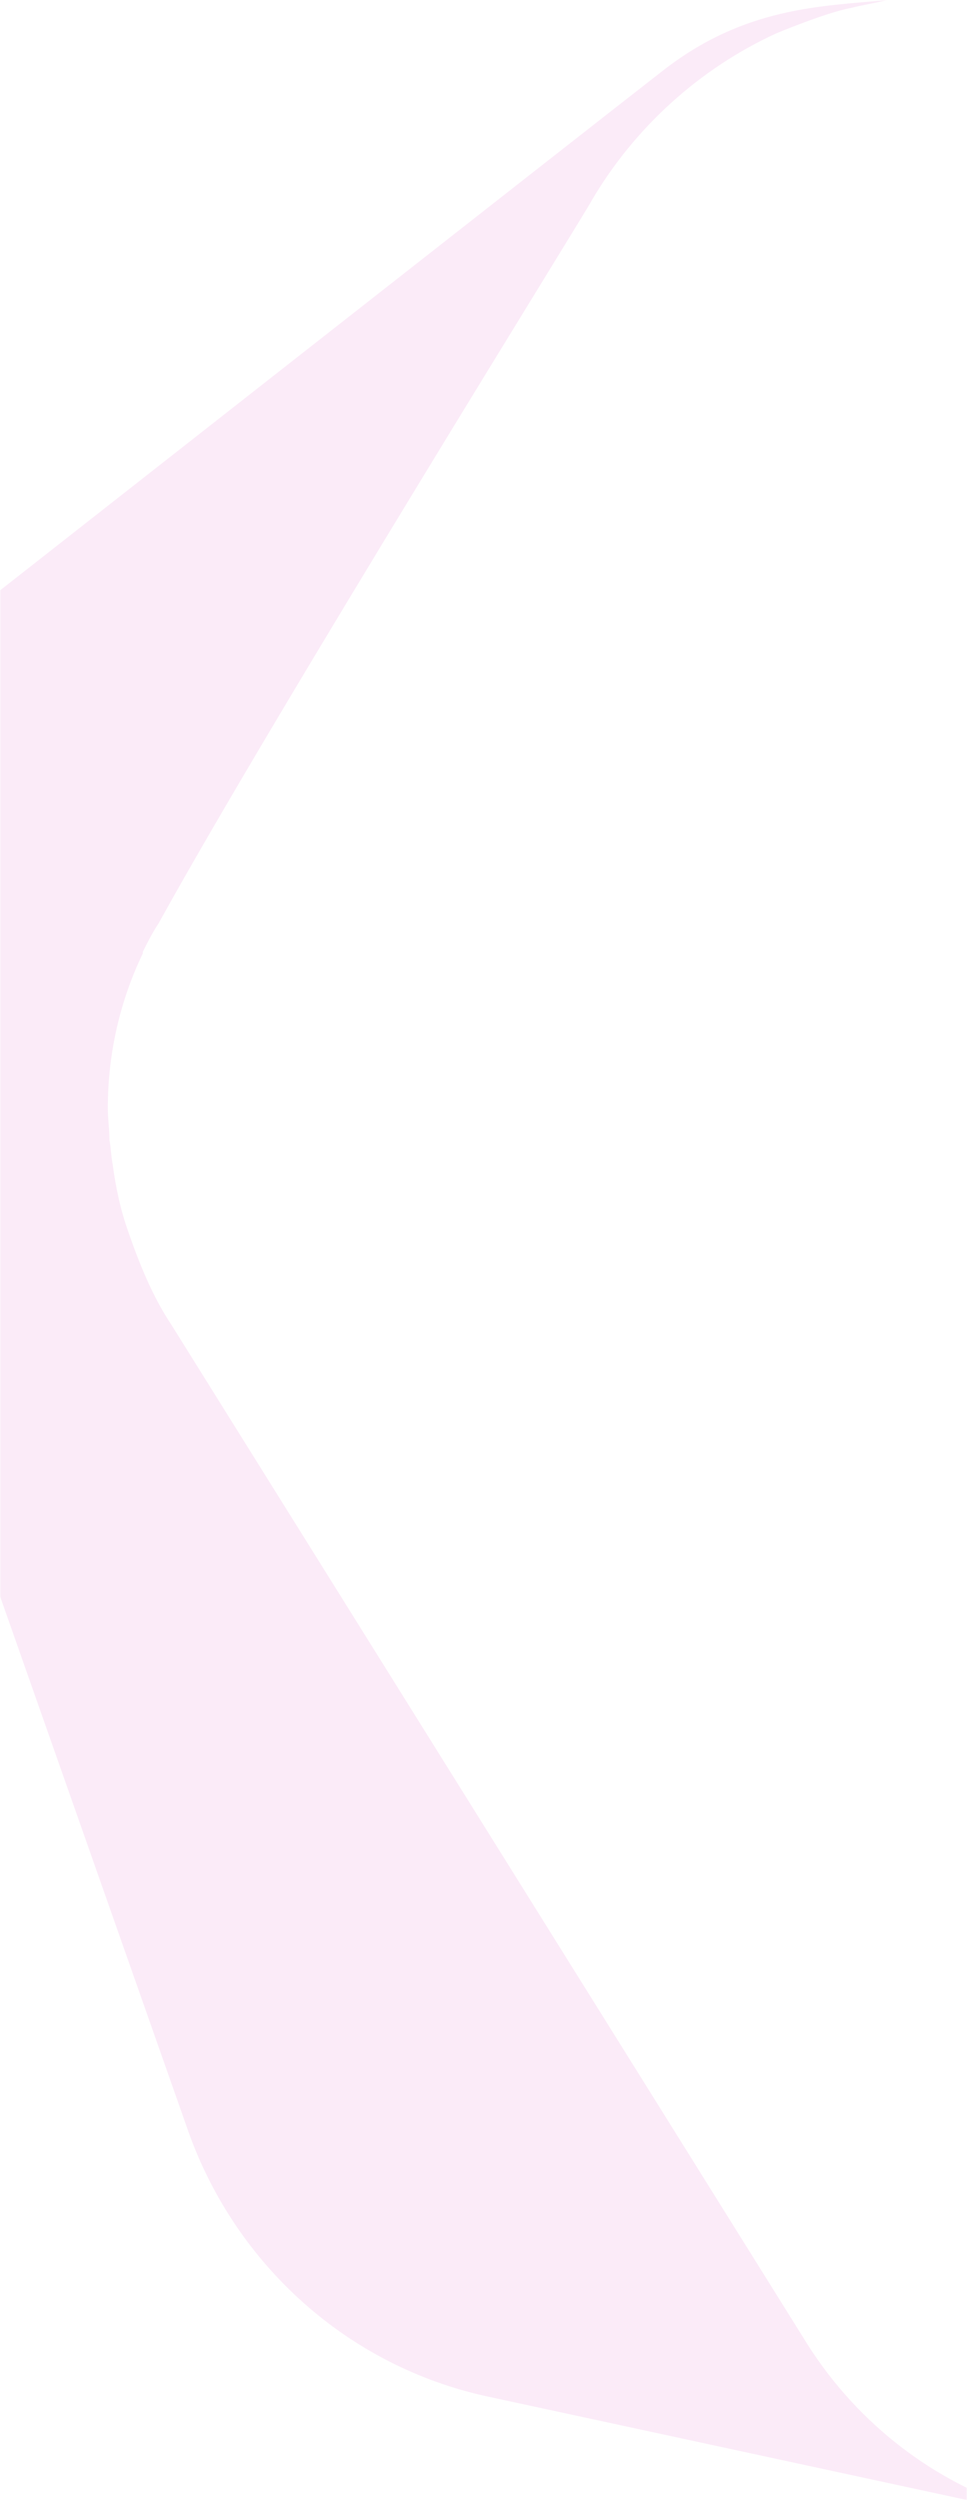 <svg width="375" height="969" viewBox="0 0 375 969" fill="none" xmlns="http://www.w3.org/2000/svg">
<mask id="mask0_603_164637" style="mask-type:alpha" maskUnits="userSpaceOnUse" x="0" y="0" width="375" height="969">
<rect width="375" height="969" fill="#201547"/>
</mask>
<g mask="url(#mask0_603_164637)">
<path opacity="0.1" d="M311.433 905.934L66.493 513.528C59.089 502.404 54.154 490.045 49.835 477.686C46.75 469.034 44.899 460.383 43.665 451.113C43.048 448.023 43.048 444.934 42.431 441.844V441.226C42.431 437.518 41.814 433.81 41.814 429.485C41.814 407.856 46.75 387.463 55.388 369.542C55.388 369.542 55.388 369.542 55.388 368.924C57.239 365.216 59.089 361.509 61.557 357.801C106.597 276.23 228.758 79.717 229.375 77.863C246.033 49.437 271.329 26.572 300.944 12.977C300.944 12.977 320.071 4.944 329.942 3.09C334.878 1.854 339.197 1.236 344.133 0C318.837 2.472 288.605 2.472 256.522 27.808C231.843 46.965 -18.65 243.478 -18.65 243.478C-71.71 285.499 -92.687 355.947 -69.859 420.215L73.28 826.835C91.789 878.126 134.978 917.058 188.655 928.799L412 977C405.213 975.764 392.257 971.438 392.257 971.438C359.557 960.315 330.559 937.45 311.433 905.934Z" fill="#D539B5"/>
</g>
</svg>